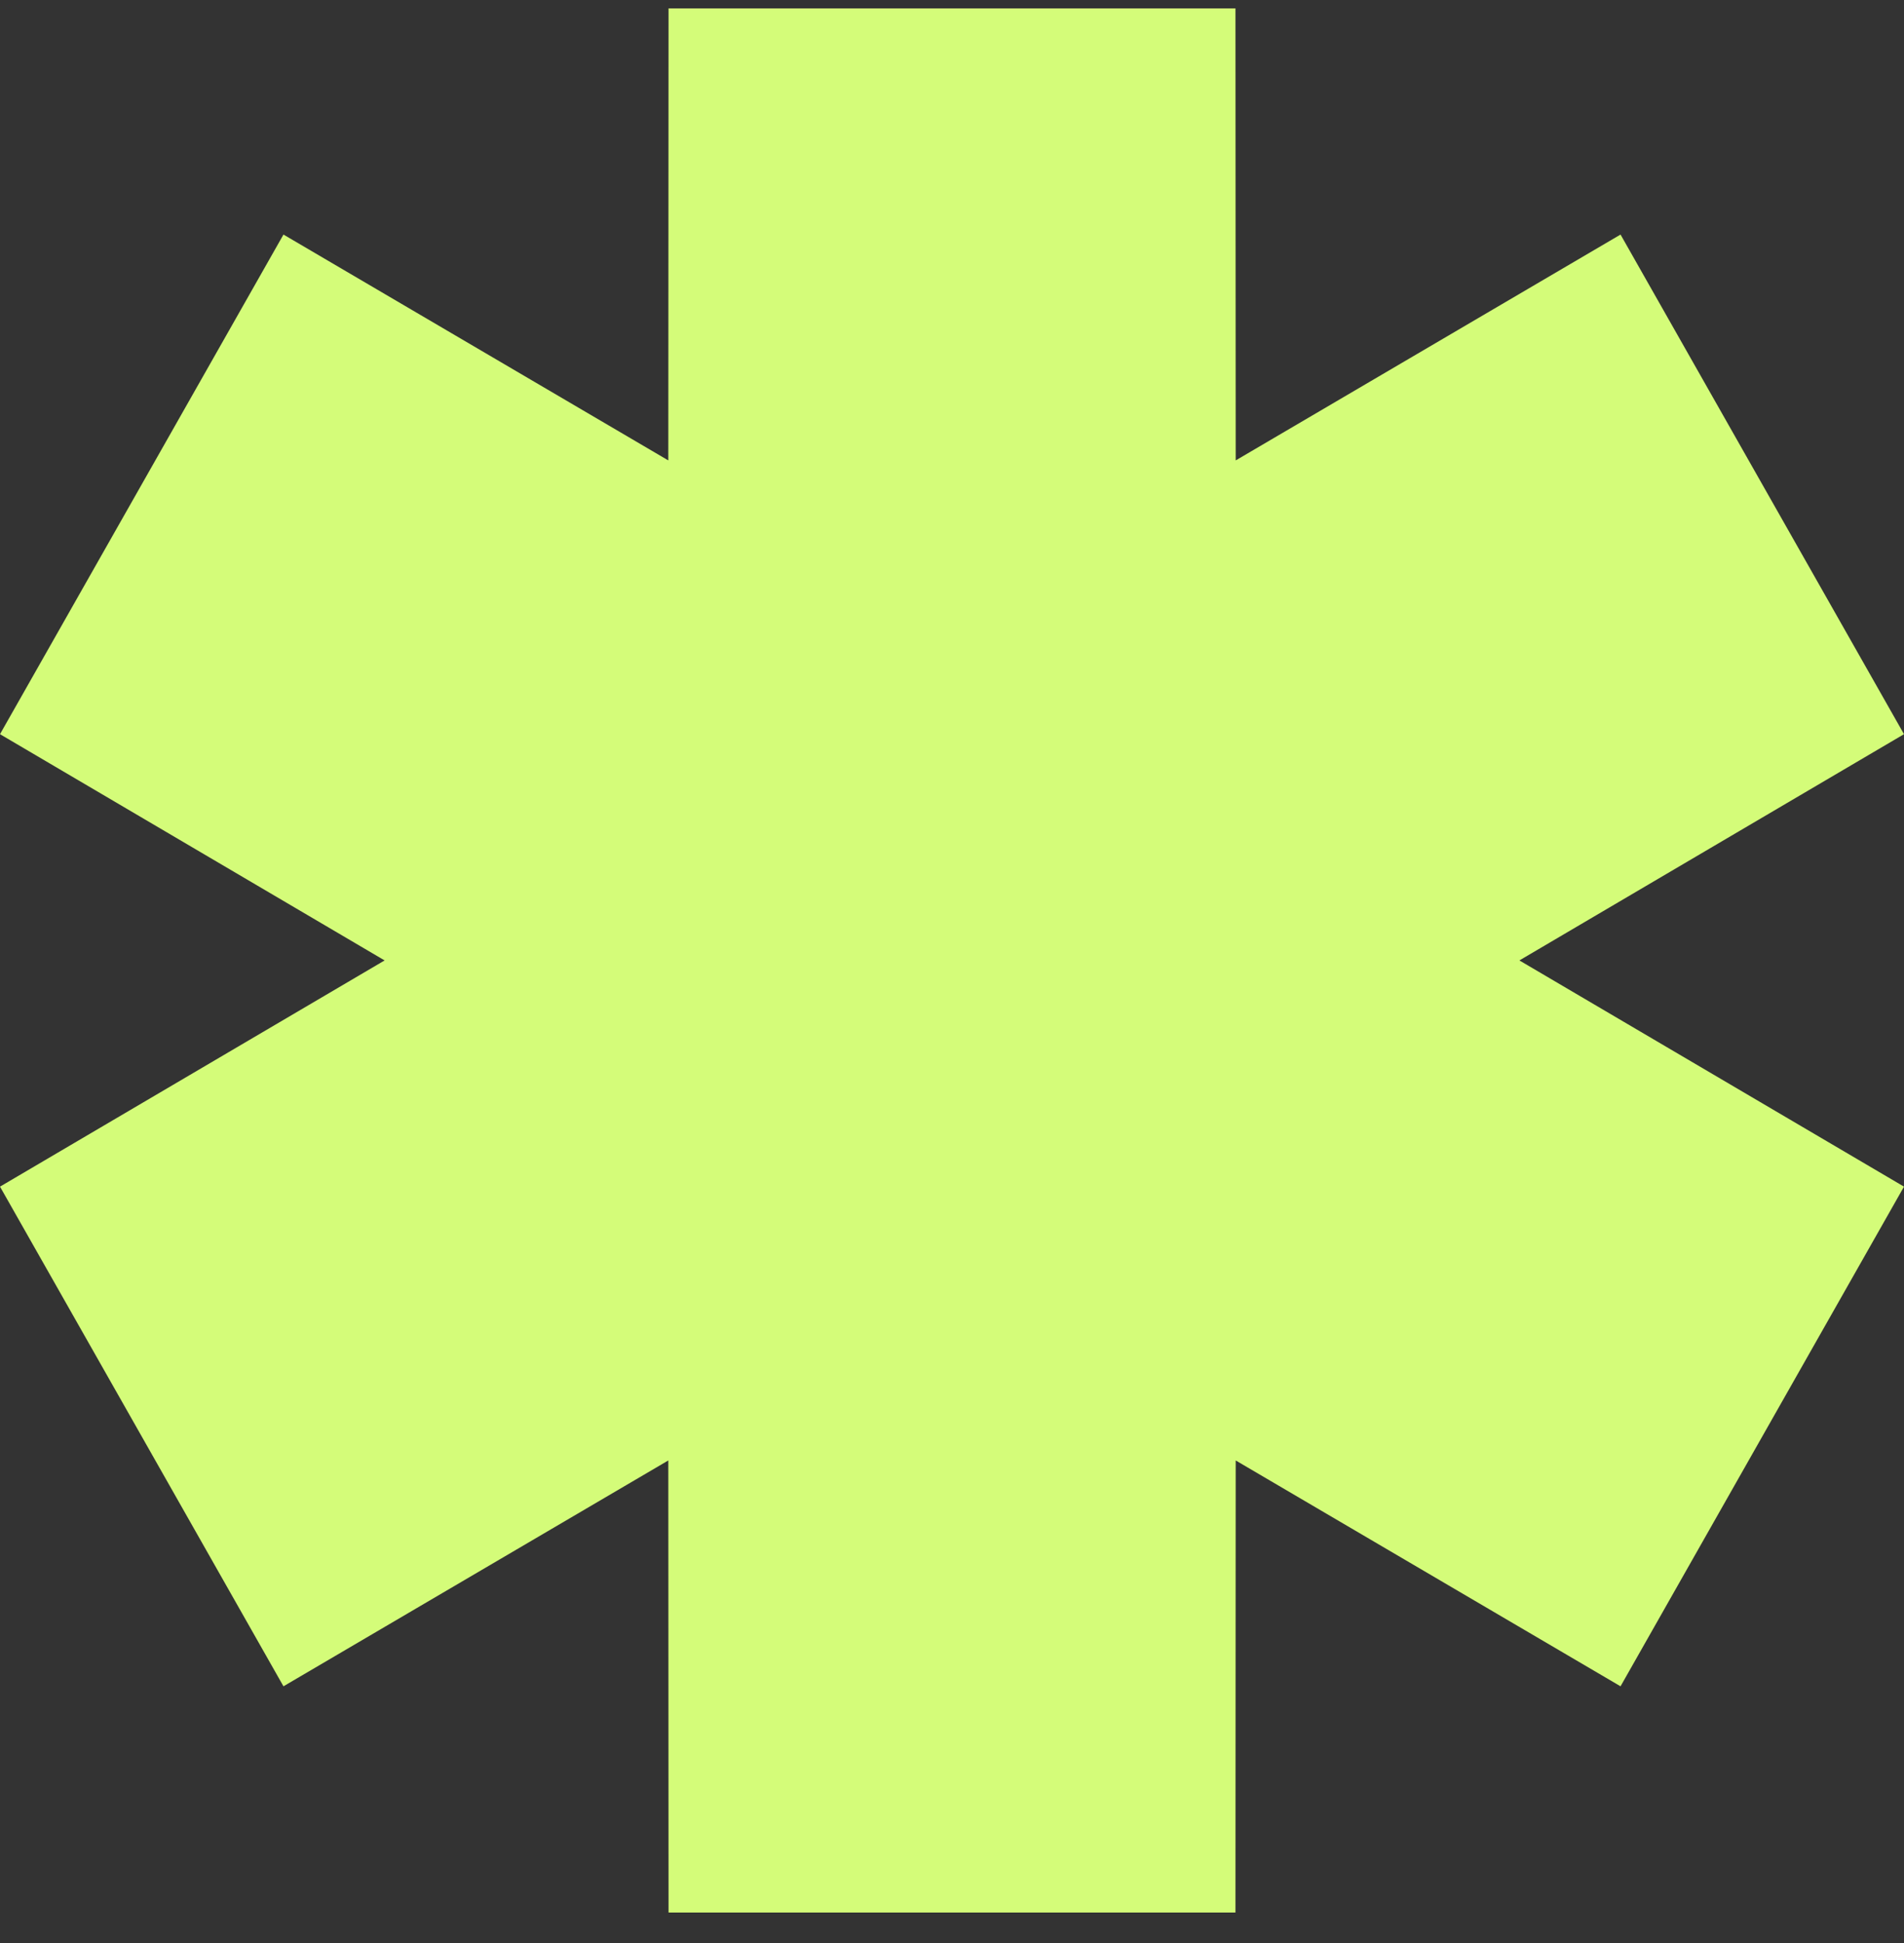 <?xml version="1.0" encoding="UTF-8"?> <svg xmlns="http://www.w3.org/2000/svg" width="49" height="50" viewBox="0 0 49 50" fill="none"><rect x="0" y="0" width="49" height="50" fill="#333333" stroke="none"/><path fill-rule="evenodd" clip-rule="evenodd" d="M9.898 24.715L0 18.893L7.295 6.036L17.199 11.848L17.205 0.215H31.795L31.801 11.848L41.705 6.036L49 18.893L39.102 24.715L49 30.536L41.705 43.394L31.801 37.582L31.795 49.215H17.205L17.199 37.582L7.295 43.394L0 30.536L9.898 24.715Z" fill="#D4FC79"></path></svg> 